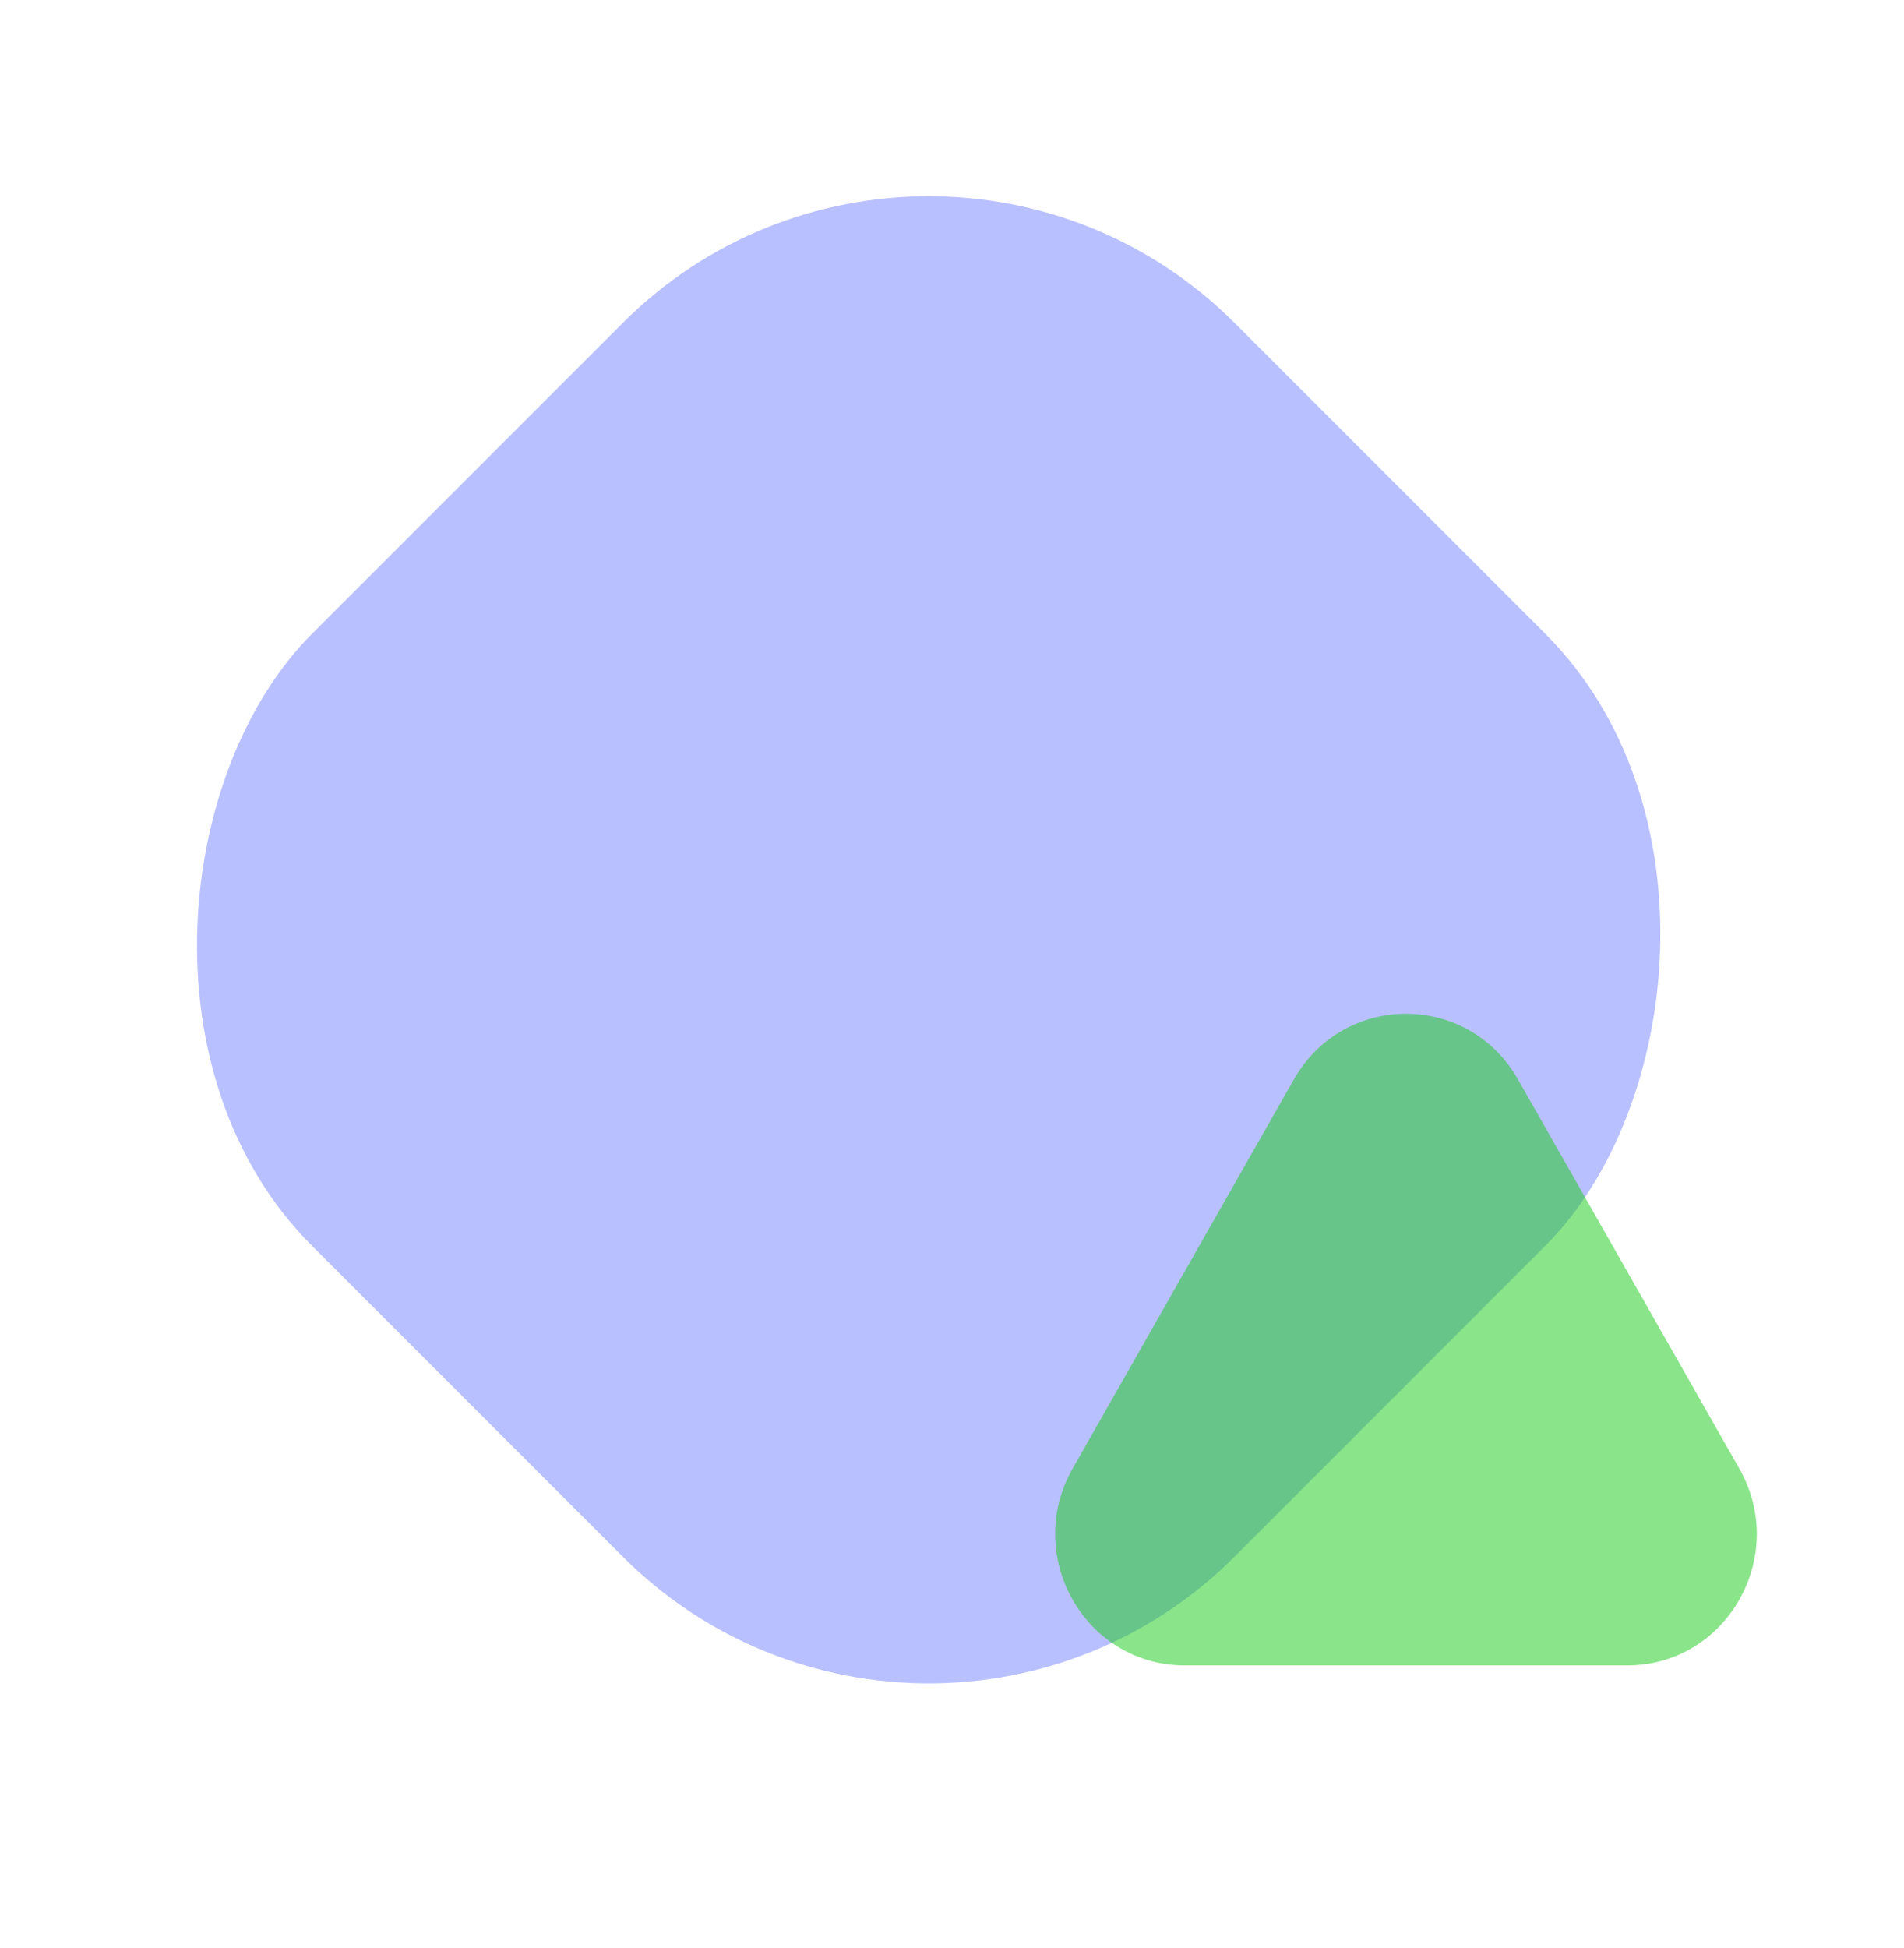 <svg width="88" height="90" viewBox="0 0 88 90" fill="none" xmlns="http://www.w3.org/2000/svg">
<rect x="42.922" y="0.783" width="60.303" height="60.303" rx="20" transform="rotate(45 42.922 0.783)" fill="#7482FF" fill-opacity="0.5"/>
<path d="M59.805 49.866L49.577 67.851C47.276 71.894 50.152 76.95 54.753 76.95L75.21 76.95C79.811 76.95 82.686 71.894 80.386 67.851L70.157 49.871C67.857 45.828 62.106 45.828 59.805 49.871L59.805 49.866Z" fill="#17CB17" fill-opacity="0.5"/>
</svg>
